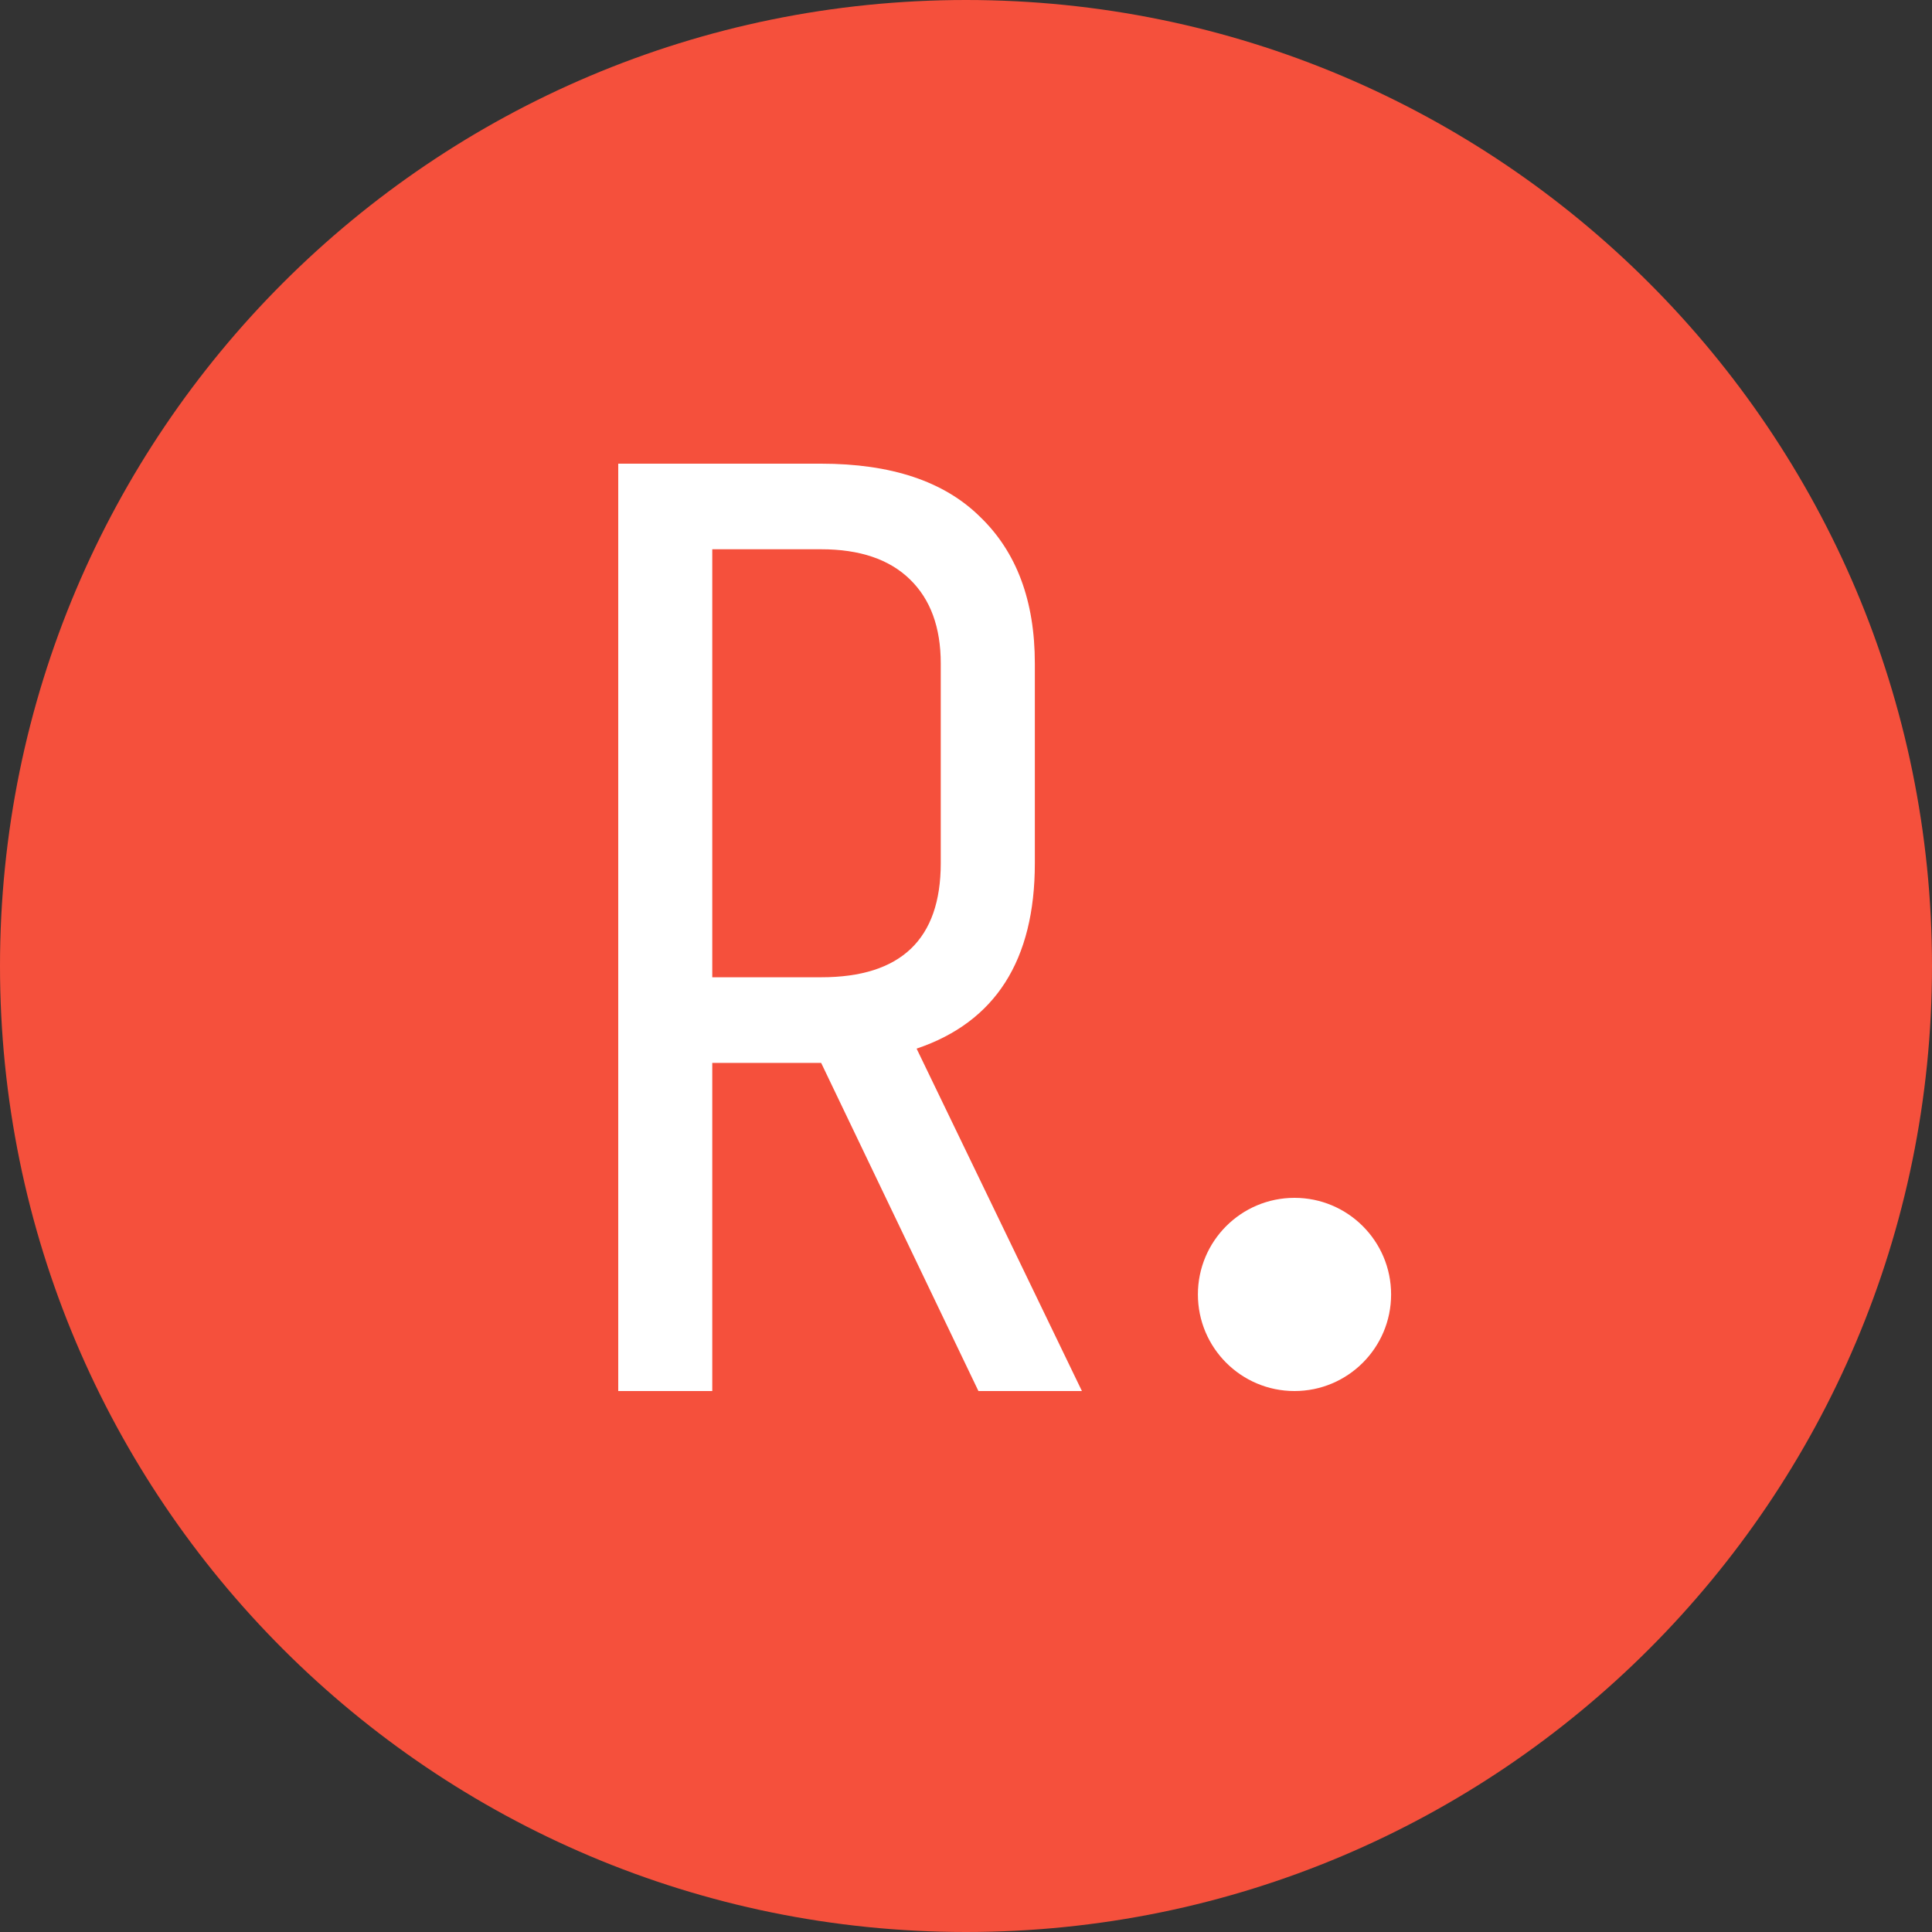 <svg width="30" height="30" viewBox="0 0 30 30" fill="none" xmlns="http://www.w3.org/2000/svg">
<rect x="0" y="0" width="30" height="30" fill="#333333" stroke="none"/>
<path d="M15 30C23.284 30 30 23.284 30 15C30 6.716 23.284 0 15 0C6.716 0 0 6.716 0 15C0 23.284 6.716 30 15 30Z" fill="#F5503C"/>
<path d="M20.101 21.6C20.929 21.6 21.601 20.928 21.601 20.1C21.601 19.272 20.929 18.6 20.101 18.6C19.272 18.6 18.601 19.272 18.601 20.1C18.601 20.928 19.272 21.6 20.101 21.6Z" fill="white"/>
<path d="M11.06 21.6H9.6V7.2H12.751C13.836 7.2 14.657 7.473 15.213 8.02C15.784 8.566 16.069 9.327 16.069 10.302V13.403C16.069 14.91 15.457 15.87 14.233 16.283L16.8 21.6H15.193L12.751 16.505H11.06V21.6ZM14.608 13.403V10.302C14.608 9.74 14.448 9.305 14.128 8.995C13.808 8.684 13.349 8.529 12.751 8.529H11.06V15.175H12.751C13.989 15.175 14.608 14.585 14.608 13.403Z" fill="white"/>
</svg>
